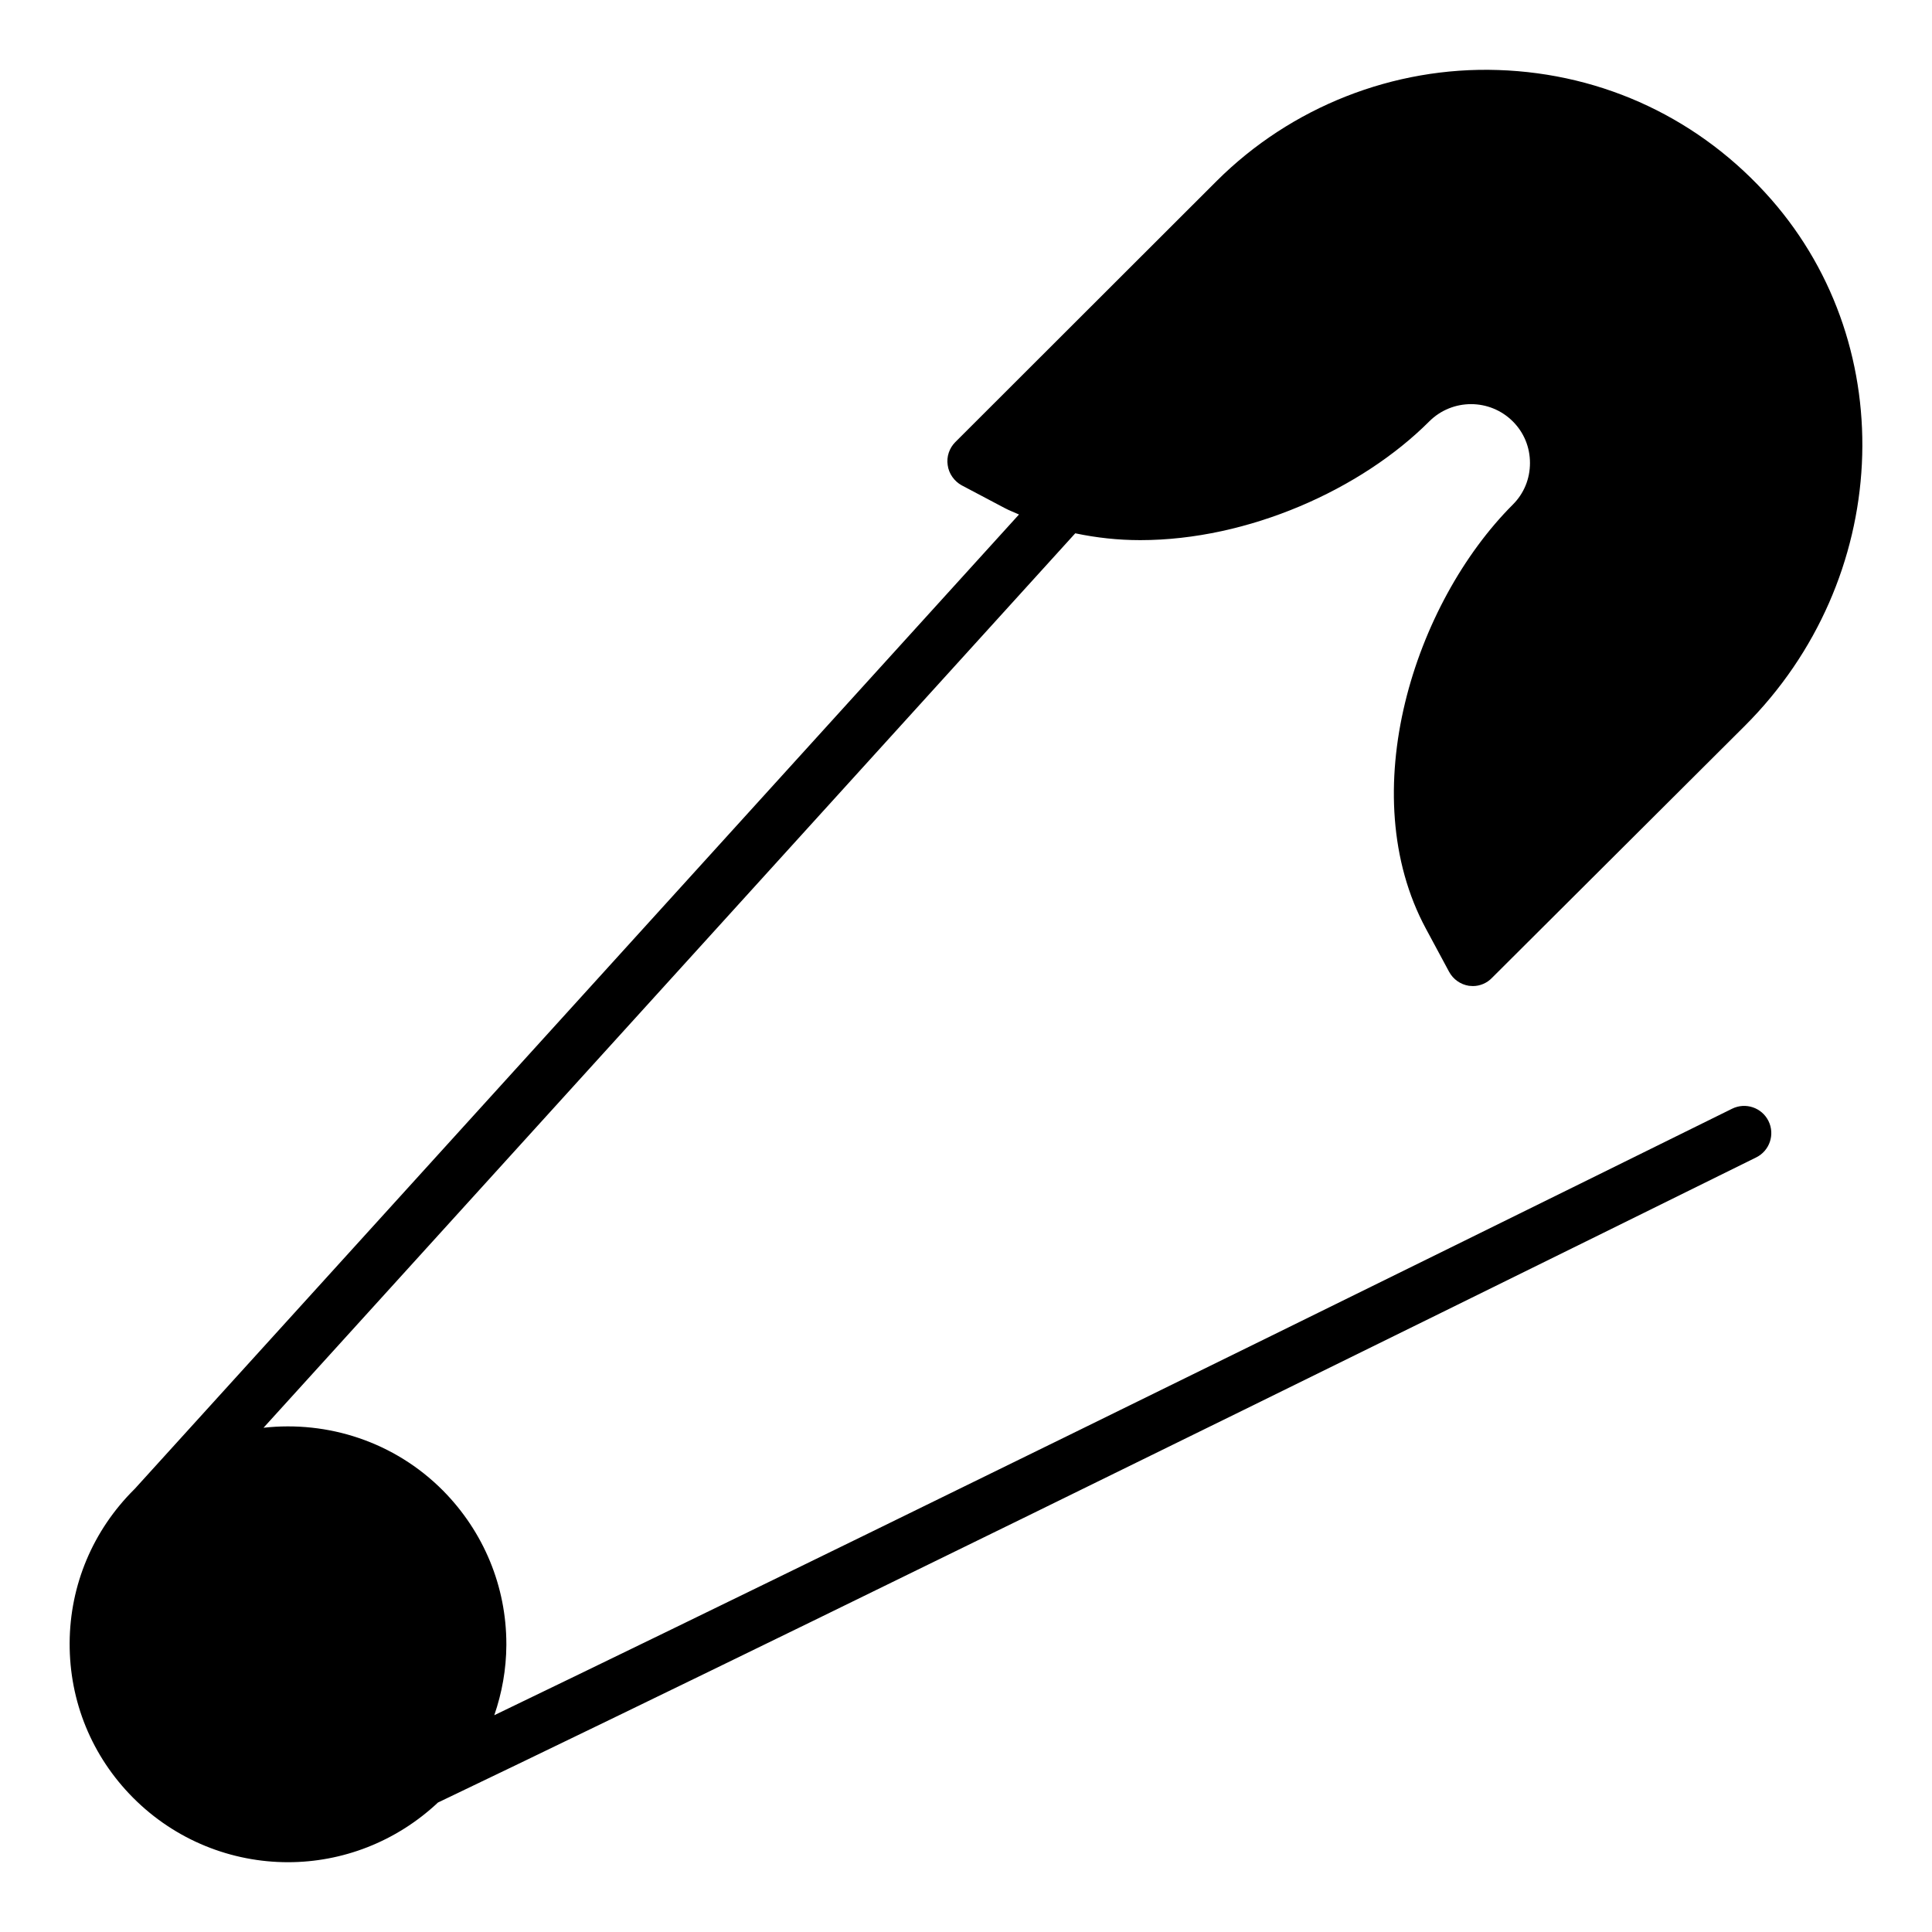 <?xml version="1.0" encoding="UTF-8"?>
<!-- Uploaded to: SVG Repo, www.svgrepo.com, Generator: SVG Repo Mixer Tools -->
<svg fill="#000000" width="800px" height="800px" version="1.1" viewBox="144 144 512 512" xmlns="http://www.w3.org/2000/svg">
 <path d="m603.03 437.82c-2.273 1.125-214 105.78-328.04 160.73 2.035-5.906 3.168-12.145 3.199-18.555v-0.289c0-15.258-5.973-29.727-16.77-40.664-12.938-13.02-30.598-18.566-47.586-16.672l215.12-237.04c5.617 1.188 11.383 1.812 17.223 1.812 28.645 0 58.516-13.387 76.578-31.453 6.117-6.117 16.051-6.117 22.168 0 2.949 2.949 4.535 6.836 4.535 11.012s-1.582 8.062-4.535 11.012c-26.125 26.125-42.391 76.508-23.031 112.42l6.117 11.371c1.078 2.016 3.023 3.383 5.254 3.742 0.359 0 0.719 0.07 1.078 0.07 1.871 0 3.742-0.793 5.039-2.16l67.078-66.863c38.578-38.578 41.672-99.828 6.91-139.48-18.57-21.16-44.262-33.324-72.332-34.258-27.781-0.938-54.914 9.789-74.562 29.363l-69.309 69.238c-1.582 1.582-2.375 3.887-2.016 6.117 0.289 2.231 1.727 4.246 3.672 5.324l11.445 6.047c1.227 0.656 2.523 1.125 3.777 1.699l-234.4 258.29c-0.02 0.02-0.039 0.031-0.059 0.051-10.941 10.867-17.059 25.336-17.129 40.738-0.07 15.473 5.902 30.012 16.77 40.953 11.301 11.371 26.199 17.129 41.098 17.129 14.336 0 28.578-5.344 39.742-15.816 106.5-50.922 346.92-169.76 349.34-170.96 3.562-1.762 5.027-6.078 3.262-9.645-1.762-3.559-6.062-5.023-9.641-3.262z"/>
</svg>